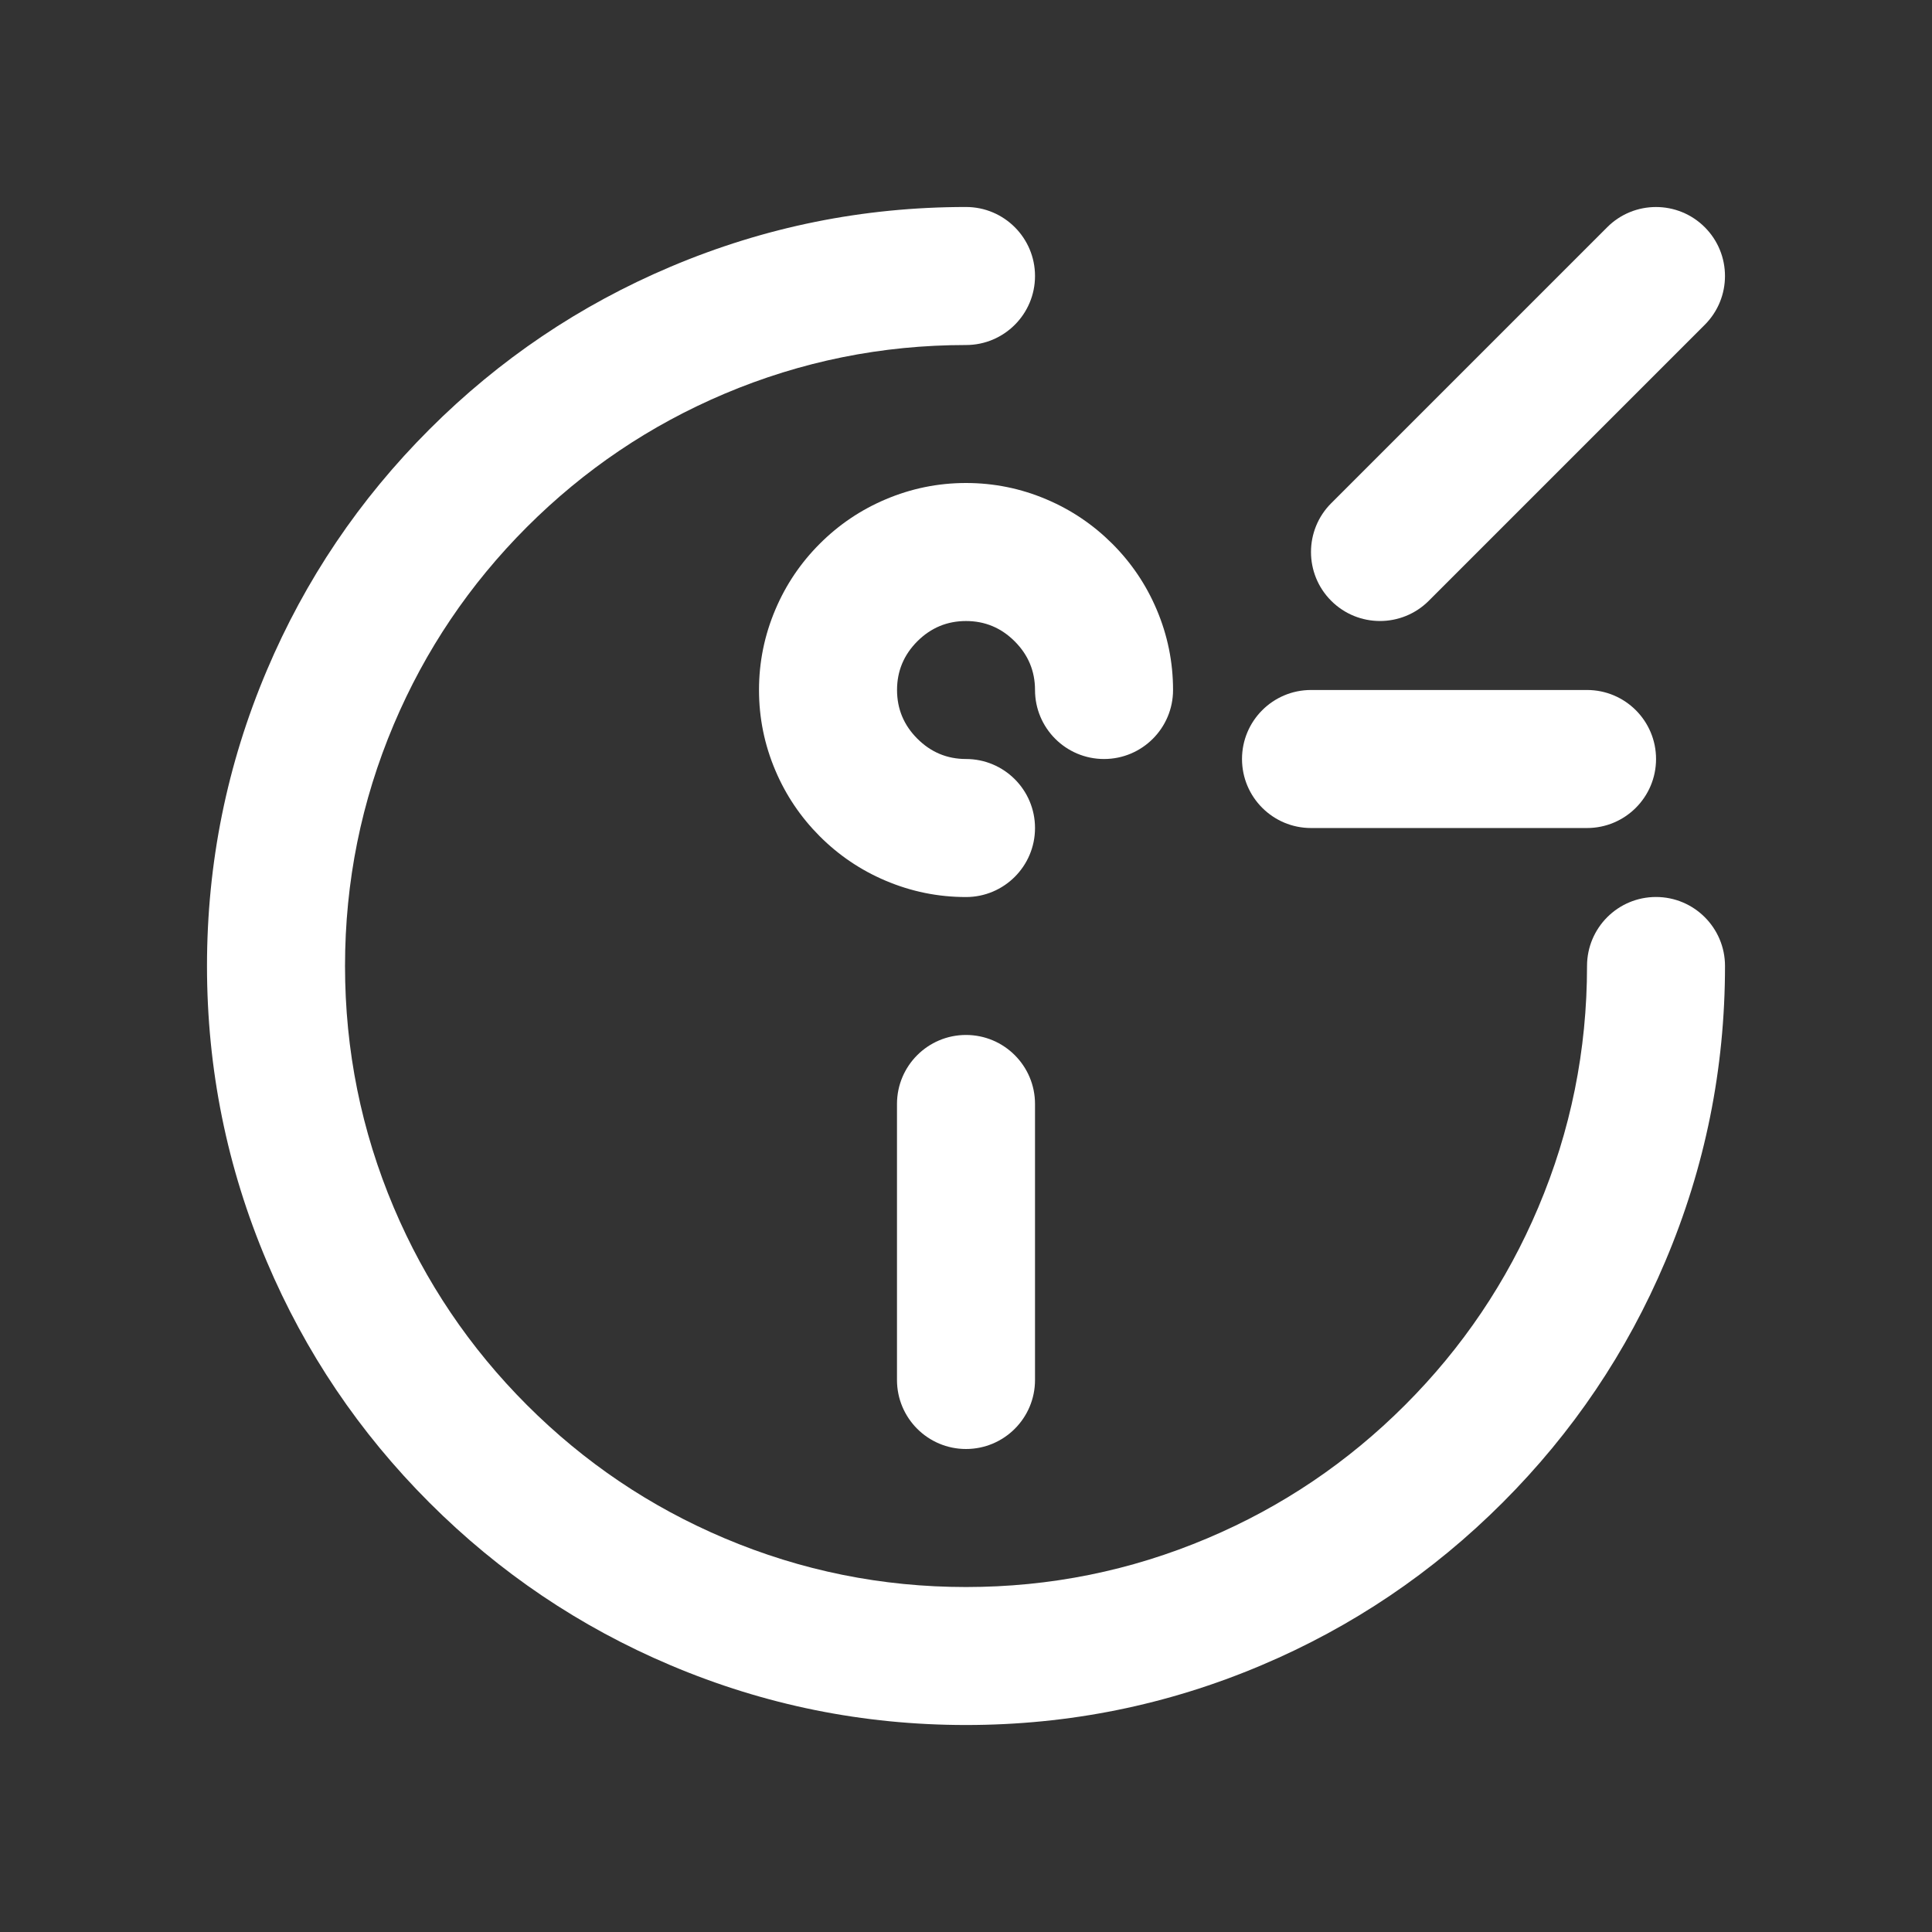 <?xml version="1.0" encoding="utf-8" ?>
<svg xmlns="http://www.w3.org/2000/svg" xmlns:xlink="http://www.w3.org/1999/xlink" width="36" height="36" viewBox="0 0 36 36">
	<rect x="0" y="0" width="36" height="36" fill="#333333" stroke="none"/>
	<defs>
		<clipPath id="clipPath5308468525">
			<path d="M0 0L36 0L36 36L0 36L0 0Z" fill-rule="nonzero" transform="matrix(1 0 0 1 0 0)"/>
		</clipPath>
	</defs>
	<g clip-path="url(#clipPath5308468525)">
		<path d="M8.355 2.195Q10.504 1.286 12.857 1.286C13.567 1.286 14.143 0.71 14.143 0C14.143 -0.71 13.567 -1.286 12.857 -1.286Q9.982 -1.286 7.353 -0.173Q4.815 0.901 2.858 2.858Q0.901 4.815 -0.173 7.353Q-1.286 9.982 -1.286 12.857Q-1.286 15.732 -0.173 18.361Q0.901 20.899 2.858 22.856Q4.815 24.813 7.353 25.887Q9.982 27 12.857 27Q15.732 27 18.361 25.887Q20.899 24.813 22.856 22.856Q24.813 20.899 25.887 18.361Q27 15.732 27 12.857C27 12.147 26.424 11.571 25.714 11.571C25.004 11.571 24.429 12.147 24.429 12.857Q24.429 15.211 23.519 17.359Q22.641 19.435 21.038 21.038Q19.435 22.641 17.359 23.519Q15.211 24.429 12.857 24.429Q10.504 24.429 8.355 23.519Q6.279 22.641 4.676 21.038Q3.074 19.435 2.195 17.359Q1.286 15.211 1.286 12.857Q1.286 10.504 2.195 8.355Q3.074 6.279 4.676 4.676Q6.279 3.074 8.355 2.195Z" fill-rule="evenodd" transform="matrix(1 0 0 1 5.143 5.143)" fill="rgb(255, 255, 255)"/>
		<path d="M3.857 2.571Q3.857 2.043 3.478 1.664Q3.1 1.286 2.571 1.286Q2.043 1.286 1.664 1.664Q1.286 2.043 1.286 2.571Q1.286 3.1 1.664 3.478Q2.043 3.857 2.571 3.857C3.281 3.857 3.857 4.433 3.857 5.143C3.857 5.853 3.281 6.429 2.571 6.429Q1.789 6.429 1.07 6.123Q0.379 5.83 -0.154 5.297Q-0.687 4.763 -0.98 4.073Q-1.286 3.354 -1.286 2.571Q-1.286 1.789 -0.98 1.07Q-0.687 0.379 -0.154 -0.154Q0.379 -0.687 1.07 -0.98Q1.789 -1.286 2.571 -1.286Q3.354 -1.286 4.073 -0.98Q4.763 -0.687 5.297 -0.154Q5.83 0.379 6.123 1.07Q6.429 1.789 6.429 2.571C6.429 3.281 5.853 3.857 5.143 3.857C4.433 3.857 3.857 3.281 3.857 2.571Z" fill-rule="evenodd" transform="matrix(1 0 0 1 15.429 10.286)" fill="rgb(255, 255, 255)"/>
		<path d="M0 -1.286C-0.71 -1.286 -1.286 -0.71 -1.286 0L-1.286 5.143C-1.286 5.853 -0.71 6.429 0 6.429C0.71 6.429 1.286 5.853 1.286 5.143L1.286 0C1.286 -0.71 0.71 -1.286 0 -1.286Z" fill-rule="evenodd" transform="matrix(1 0 0 1 18 20.571)" fill="rgb(255, 255, 255)"/>
		<path d="M6.052 -0.909C5.55 -1.411 4.736 -1.411 4.234 -0.909L-0.909 4.234C-1.411 4.736 -1.411 5.55 -0.909 6.052C-0.407 6.554 0.407 6.554 0.909 6.052L6.052 0.909C6.554 0.407 6.554 -0.407 6.052 -0.909Z" fill-rule="evenodd" transform="matrix(1 0 0 1 25.714 5.143)" fill="rgb(255, 255, 255)"/>
		<path d="M-1.286 0C-1.286 0.71 -0.71 1.286 0 1.286L5.143 1.286C5.853 1.286 6.429 0.71 6.429 0C6.429 -0.71 5.853 -1.286 5.143 -1.286L0 -1.286C-0.71 -1.286 -1.286 -0.71 -1.286 0Z" fill-rule="evenodd" transform="matrix(1 0 0 1 24.429 14.143)" fill="rgb(255, 255, 255)"/>
	</g>
</svg>
